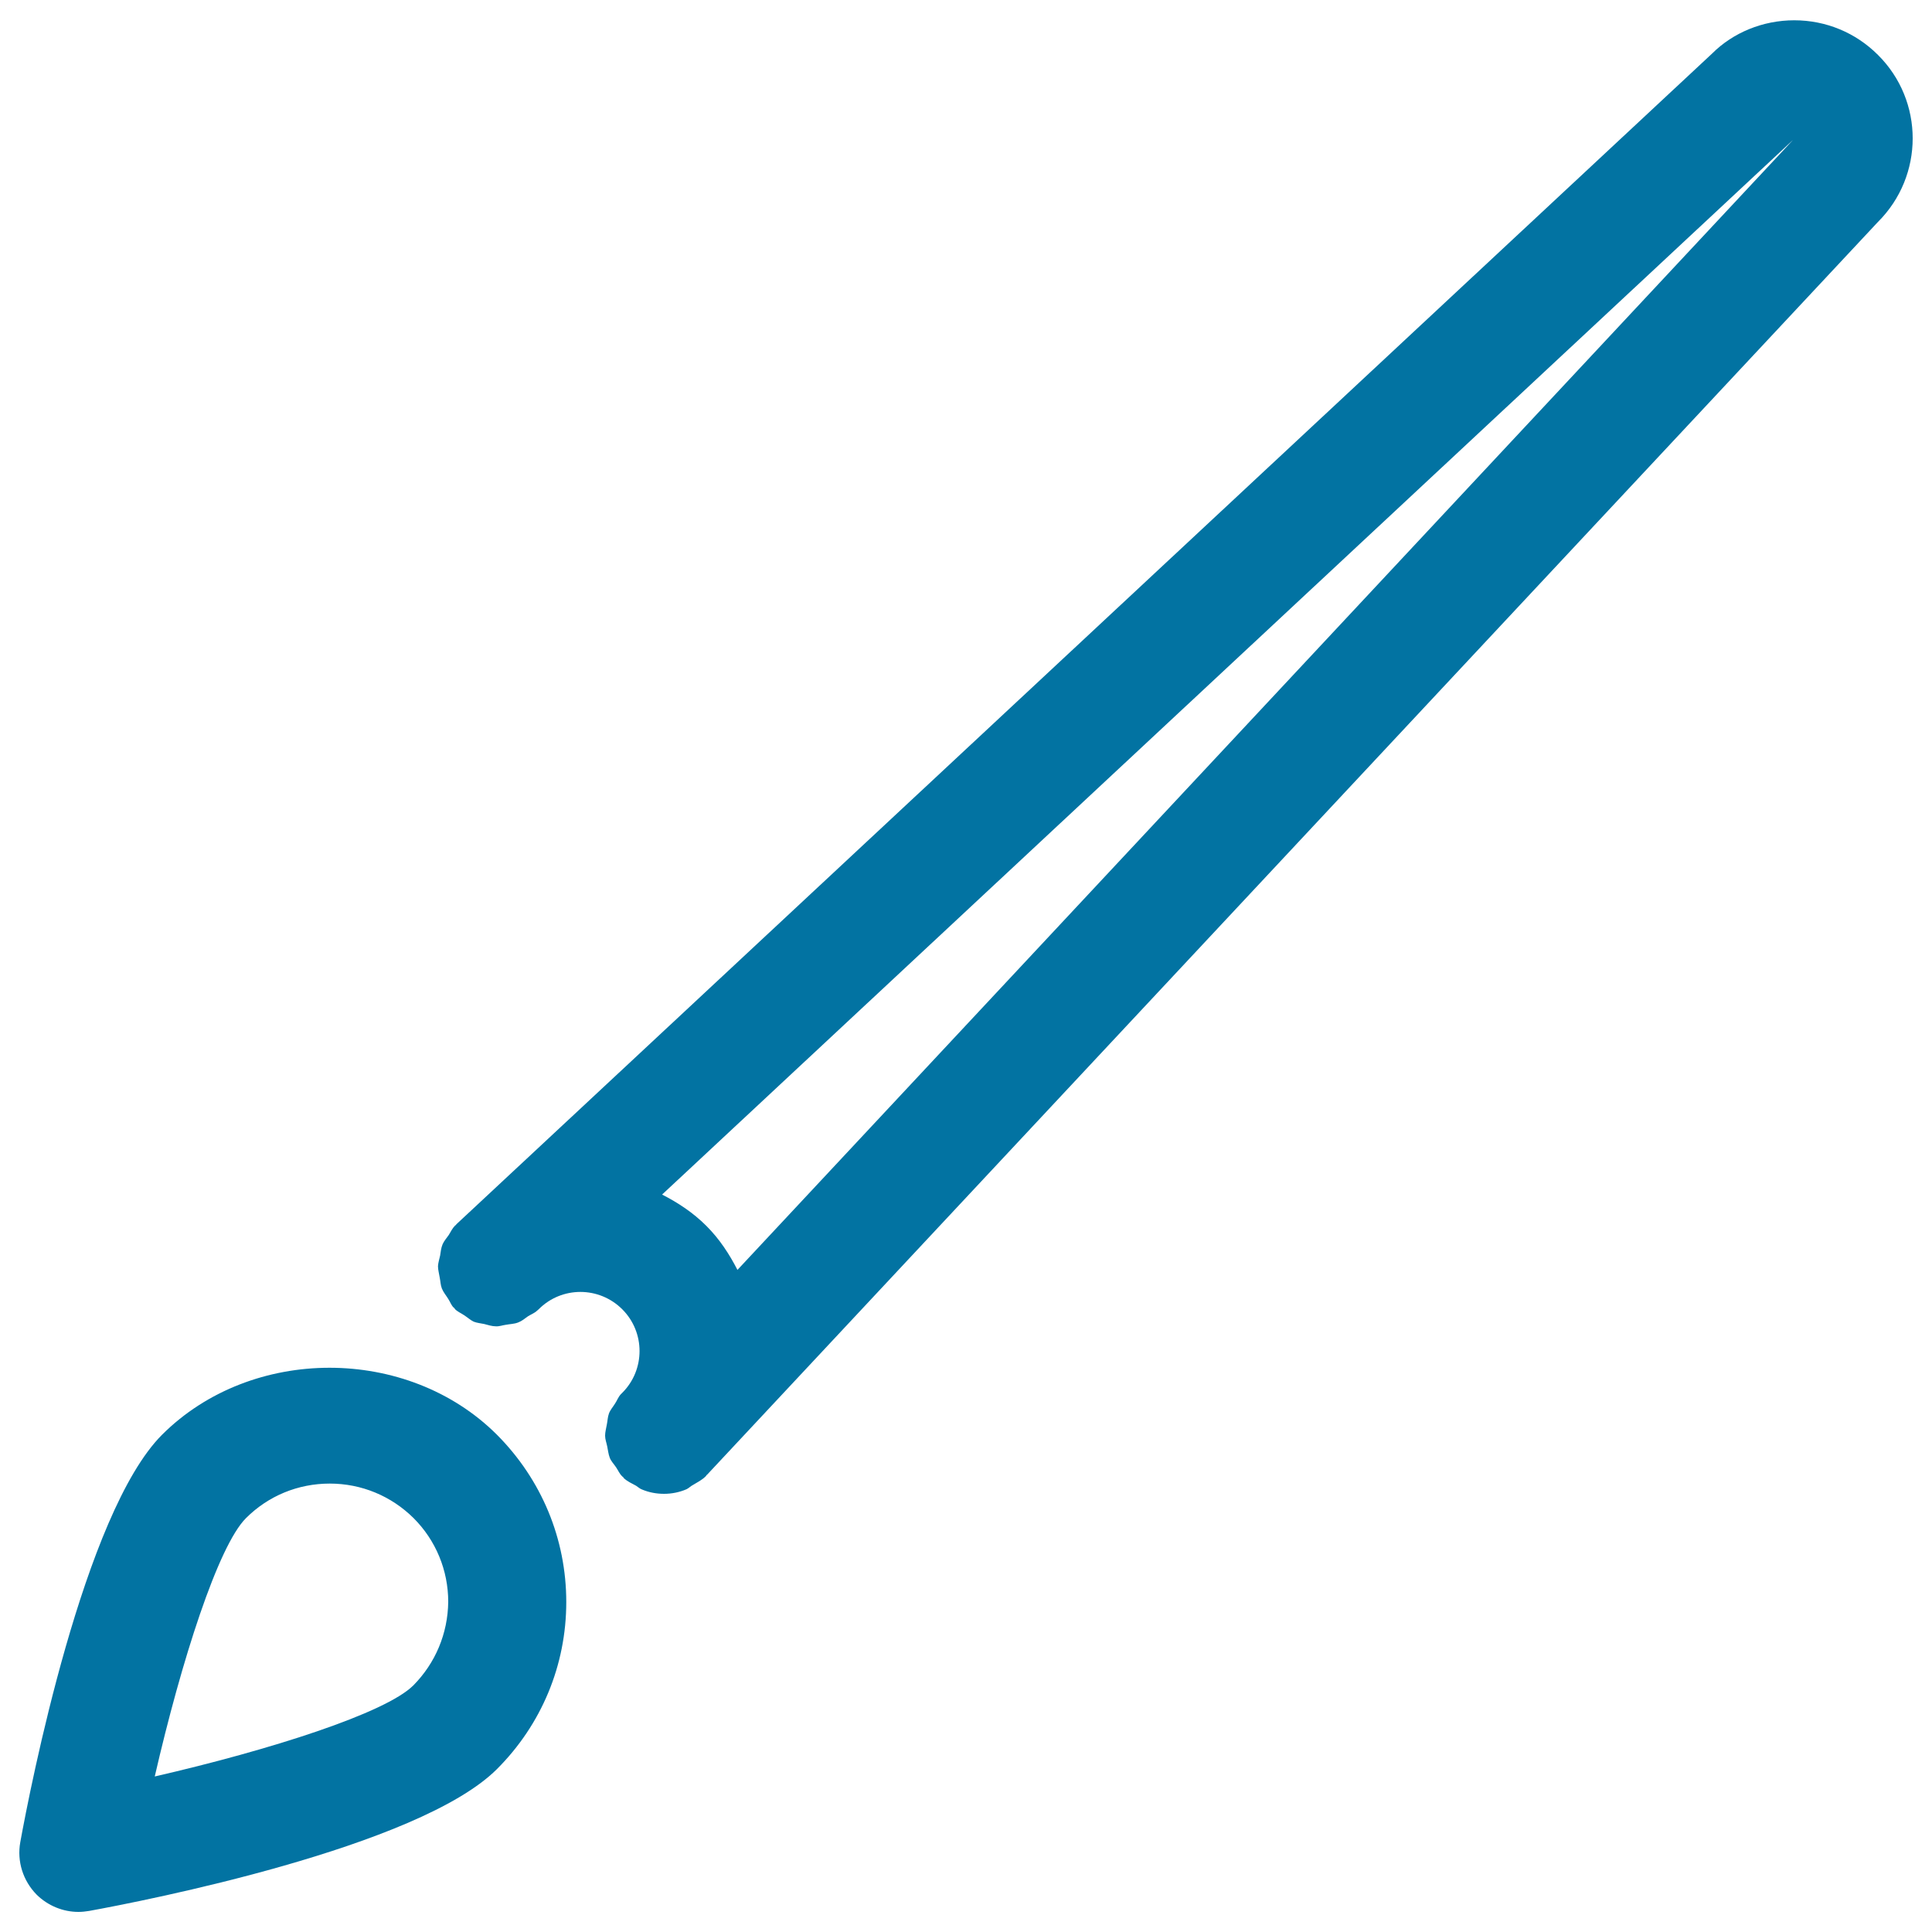 <svg xmlns="http://www.w3.org/2000/svg" viewBox="0 0 1000 1000" style="fill:#0273a2">
<title>Paint Brush SVG icon</title>
<g><g id="Brush"><g><path d="M83.9,742.6c-40.5,40.5-68.3,182.8-73.4,210.9c-1.8,9.9,1.4,20,8.5,27.2c5.8,5.7,13.6,8.9,21.6,8.9c1.8,0,3.7-0.2,5.5-0.5c28.1-5.1,170.5-32.9,211.1-73.4c23.1-23.1,35.9-53.8,35.9-86.5c0-32.7-12.8-63.4-35.9-86.6C210.9,696.4,130.2,696.4,83.9,742.6z M213.9,872.4c-14.4,14.3-73.8,33.3-133.8,47.1c13.8-60,32.8-119.3,47.2-133.7c11.6-11.6,27-17.9,43.4-17.9c16.4,0,31.8,6.4,43.4,17.9c11.5,11.5,17.9,27,17.9,43.3C231.8,845.5,225.4,860.8,213.9,872.4z M972,28.4c-11.5-11.5-26.9-17.9-43.3-17.9h0c-16.3,0-31.7,6.4-42.5,17.2l-650,606c-0.1,0.1-0.1,0.2-0.1,0.2c-0.2,0.2-0.4,0.4-0.6,0.5c-1.4,1.4-2.2,3.2-3.2,4.8c-1.1,1.6-2.4,3-3.2,4.8c-0.8,1.9-1,3.9-1.3,5.9c-0.4,1.9-1,3.6-1.1,5.5c0,1.9,0.6,3.9,0.9,5.9c0.4,1.9,0.4,3.8,1.1,5.6c0.8,2,2.2,3.6,3.3,5.4c1,1.5,1.5,3.2,2.8,4.5c0.1,0.1,0.3,0.1,0.4,0.3c0.1,0.1,0.2,0.4,0.3,0.5c1.4,1.4,3.2,2.1,4.8,3.2c1.7,1.1,3.2,2.5,4.9,3.3c1.8,0.7,3.6,0.8,5.4,1.2c2,0.5,4,1.2,6.1,1.2c1.8,0.1,3.5-0.6,5.2-0.8c2.1-0.4,4.3-0.4,6.3-1.2c1.9-0.7,3.4-2,5.1-3.2c1.6-1,3.3-1.6,4.7-2.9l0.8-0.7c11.9-12,31.3-12,43.3,0c11.9,11.9,11.9,31.3,0,43.2l-0.8,0.8c-1.3,1.4-1.9,3.2-2.9,4.7c-1.1,1.8-2.5,3.3-3.2,5.2c-0.7,1.9-0.7,3.8-1.1,5.7c-0.3,1.9-0.9,3.8-0.9,5.8c0,1.9,0.7,3.6,1.1,5.6c0.4,1.9,0.6,4,1.3,5.8c0.7,1.9,2.2,3.3,3.3,5c1.1,1.6,1.7,3.3,3.2,4.7c0.1,0.2,0.3,0.2,0.4,0.3c0.2,0.1,0.2,0.4,0.3,0.5c1.9,1.8,4.2,2.8,6.4,4c1.1,0.7,2,1.6,3.2,2c3.6,1.5,7.4,2.2,11.3,2.2c4,0,8-0.8,11.7-2.4c1.2-0.6,2.1-1.6,3.3-2.2c2.3-1.4,4.6-2.5,6.6-4.5c0.2-0.2,0.3-0.4,0.4-0.6c0.1-0.1,0.2-0.1,0.3-0.2l606-648.4C996,91,996,52.2,972,28.4z M381.7,657.3c-4.2-8.2-9.3-16-16.1-22.8c-6.9-6.9-14.7-12-22.9-16.2L928.1,72.4L381.7,657.3z"/></g></g></g>
</svg>